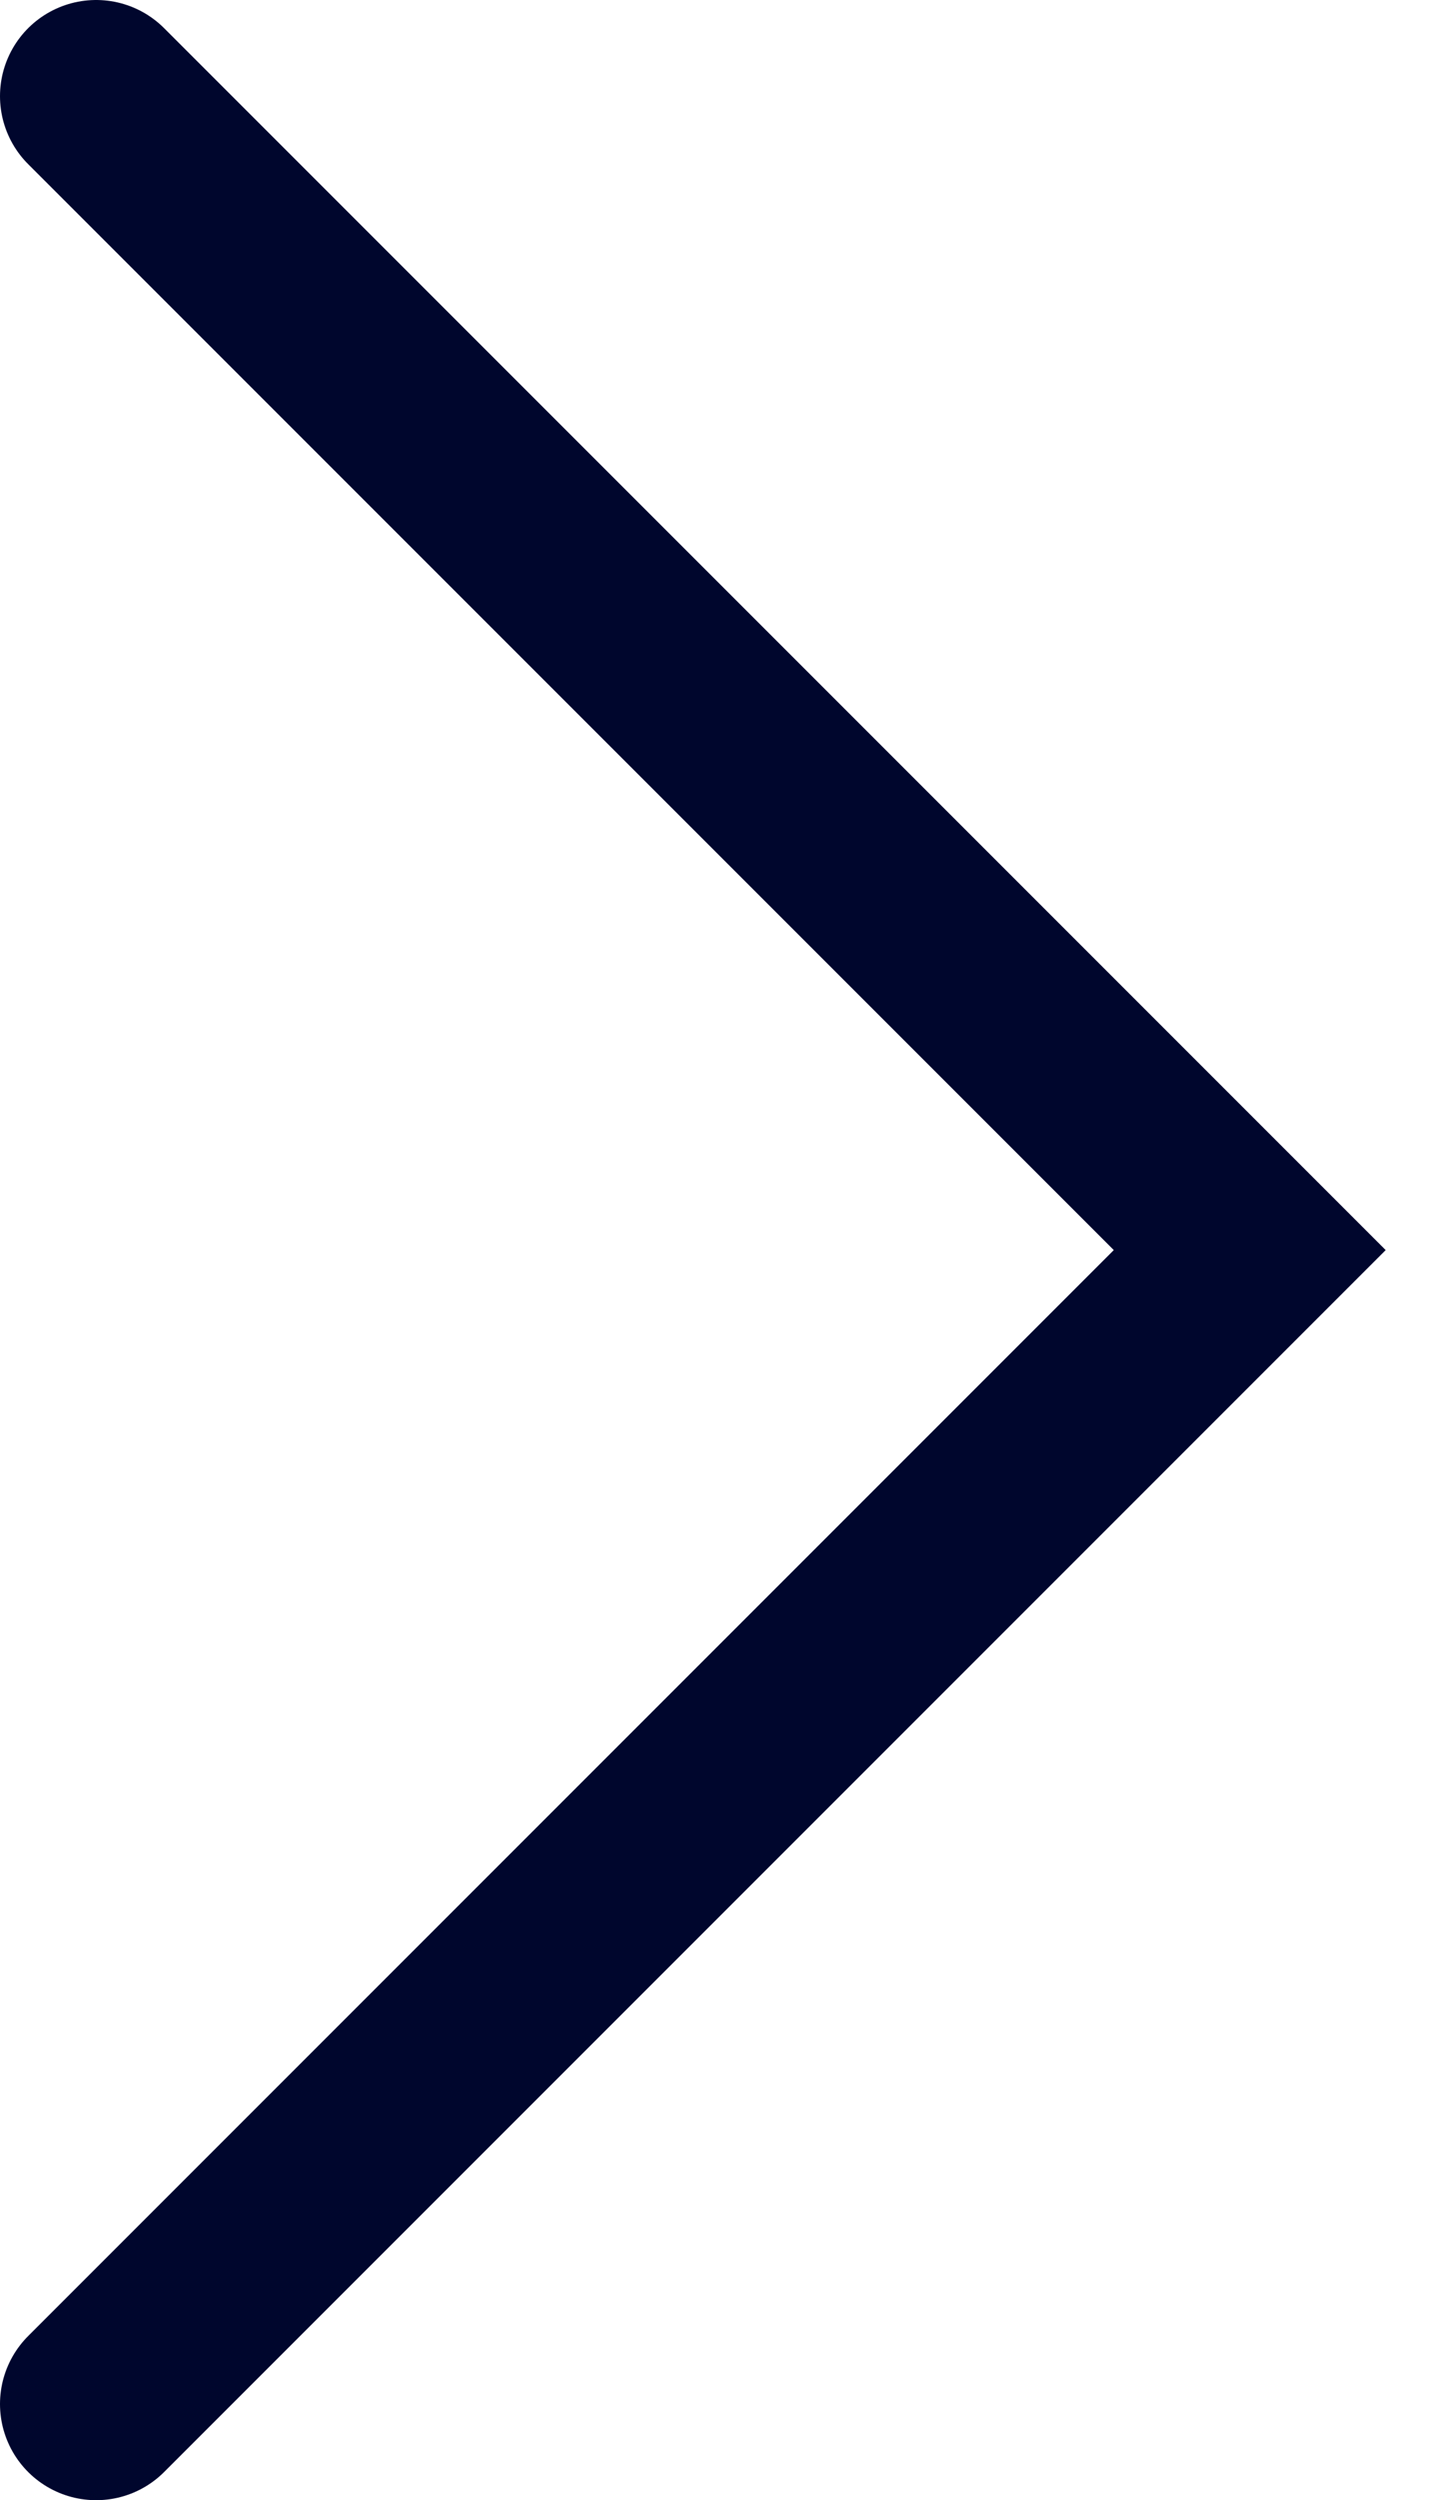 <?xml version="1.0" encoding="UTF-8"?> <svg xmlns="http://www.w3.org/2000/svg" width="15" height="26" viewBox="0 0 15 26" fill="none"> <path d="M1 1L13 13L1 25" stroke="#00062D" stroke-width="2" stroke-linecap="round"></path> </svg> 